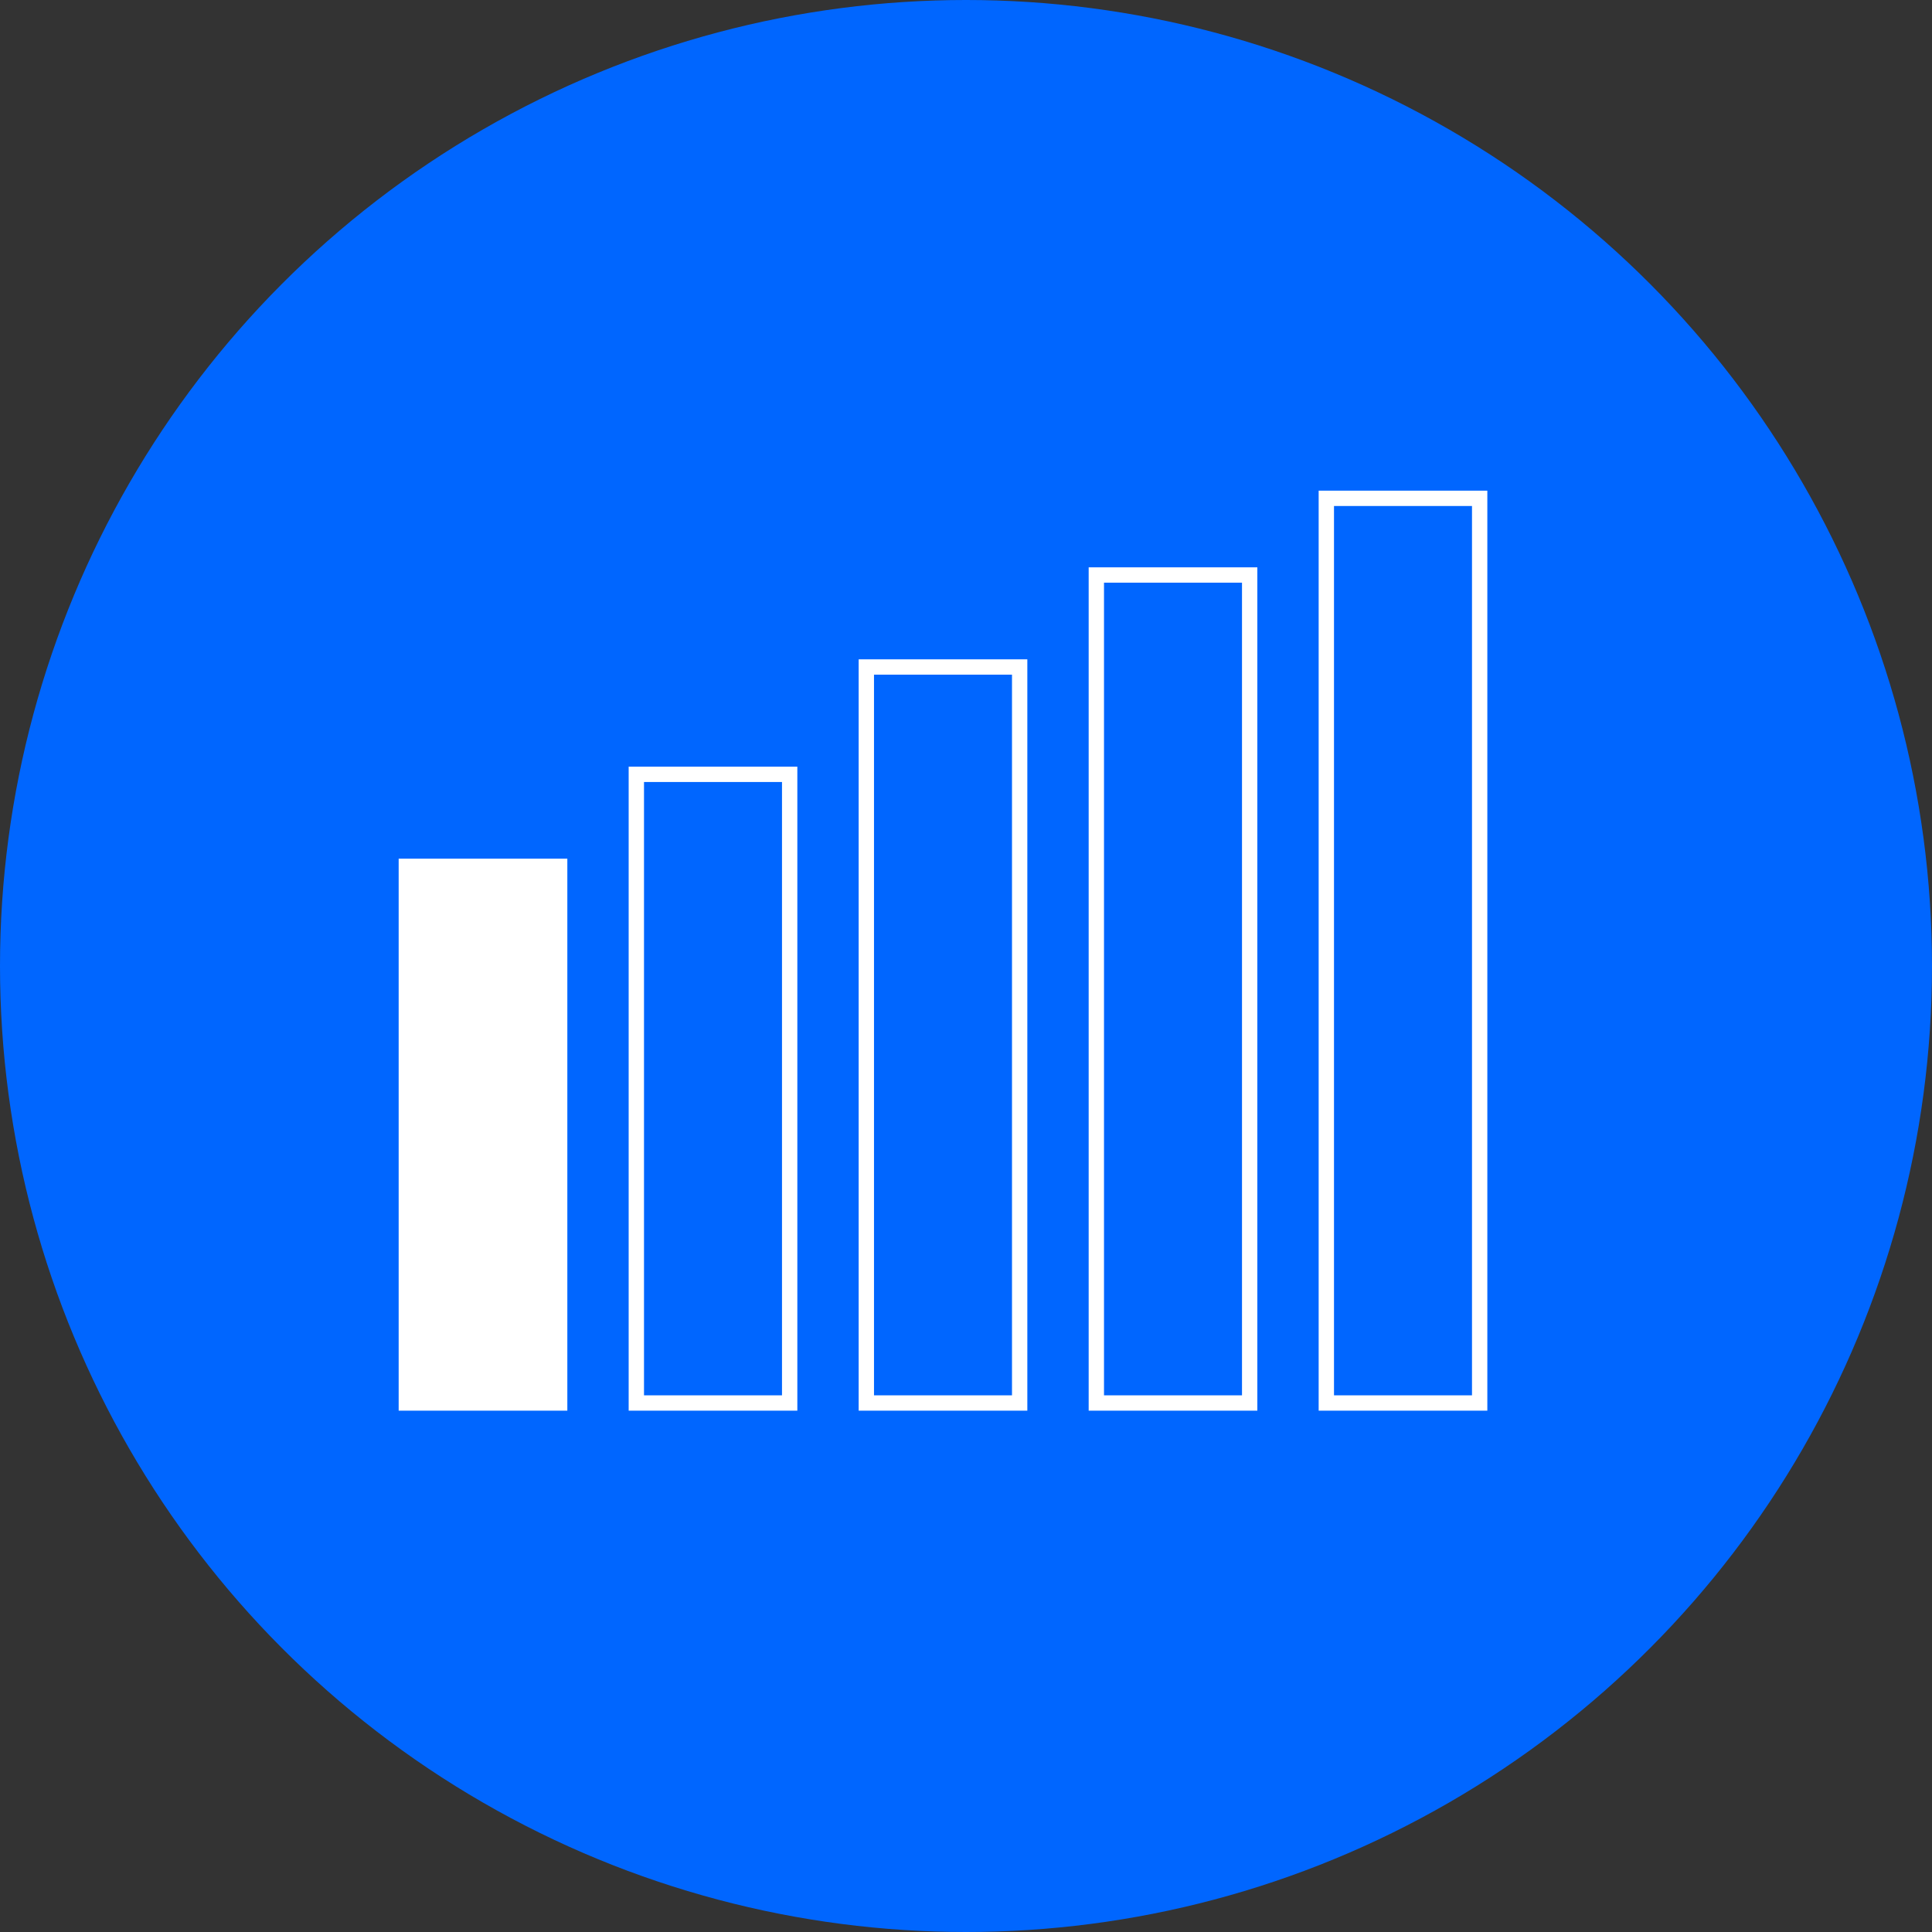 <svg width="126" height="126" viewBox="0 0 126 126" fill="none" xmlns="http://www.w3.org/2000/svg">
<rect x="0" y="0" width="126" height="126" fill="#333333" stroke="none"/>
<circle cx="63" cy="63" r="63" fill="#0066FF"/>
<rect x="26.5" y="56.5" width="10" height="35" fill="white" stroke="white"/>
<rect x="41.5" y="50.5" width="10" height="41" stroke="white"/>
<rect x="56.5" y="43.5" width="10" height="48" stroke="white"/>
<rect x="71.5" y="37.5" width="10" height="54" stroke="white"/>
<rect x="86.5" y="32.5" width="10" height="59" stroke="white"/>
</svg>
